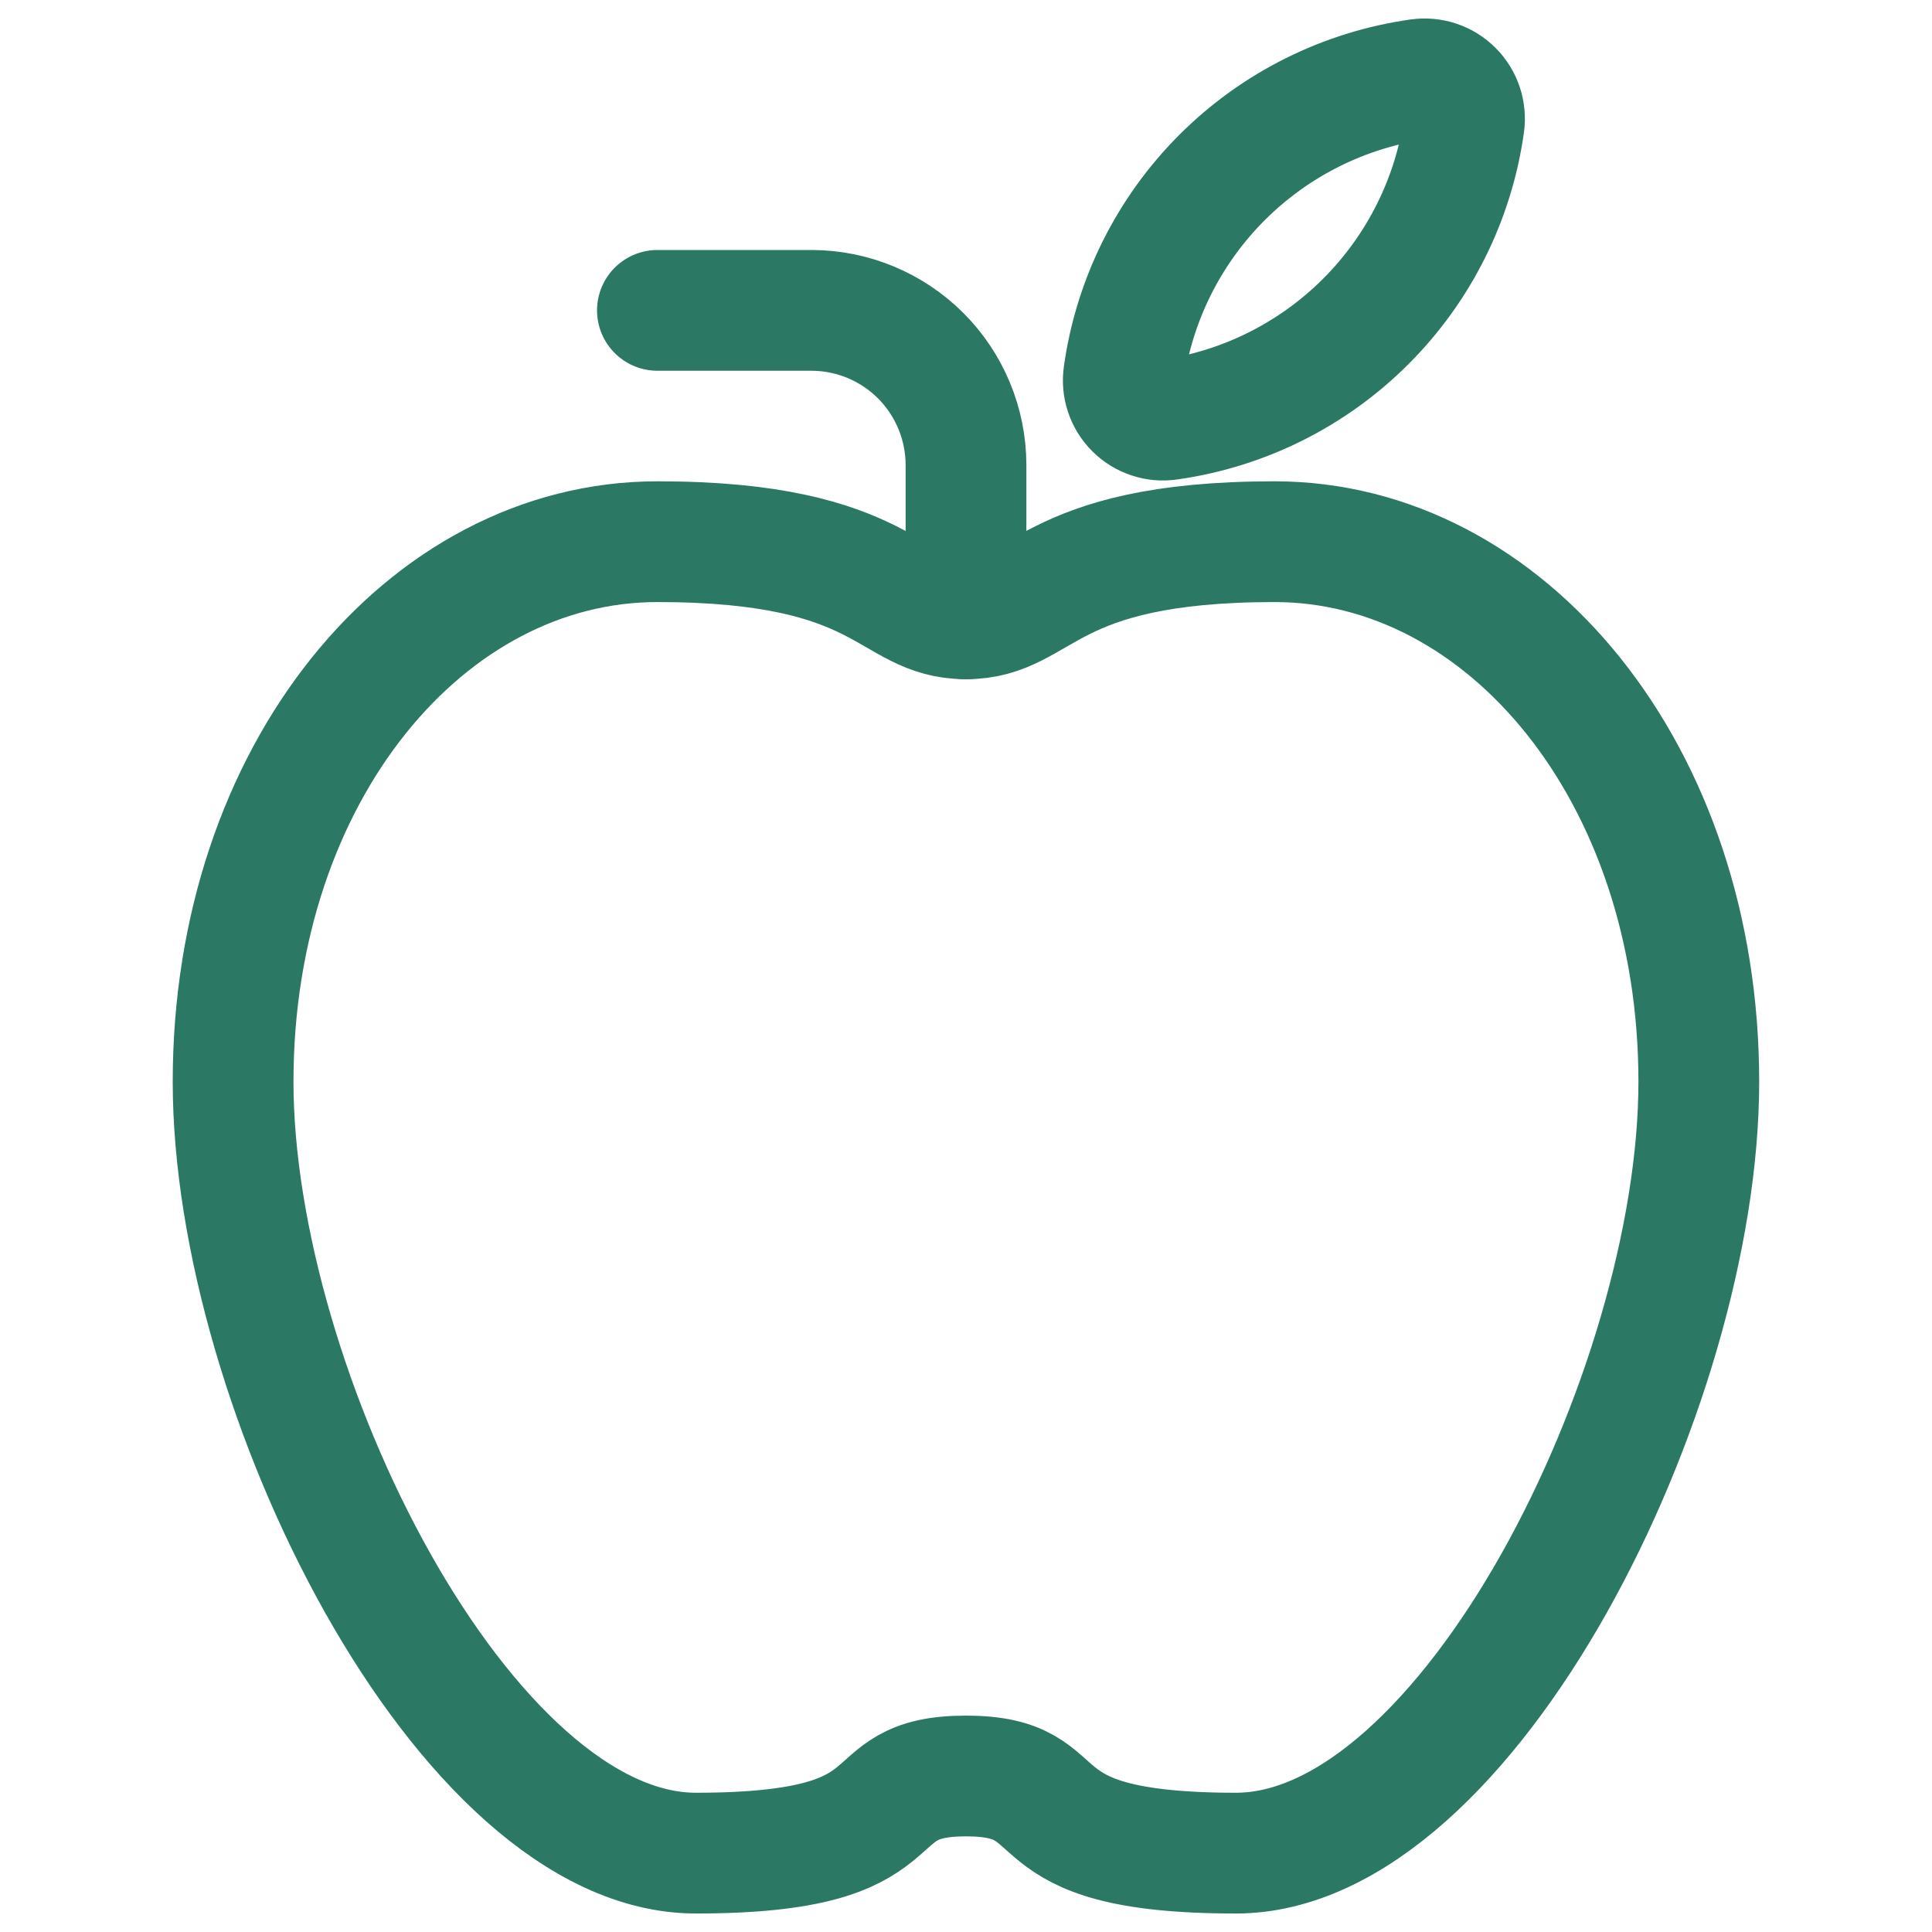 <svg width="40" height="40" viewBox="0 0 40 40" fill="none" xmlns="http://www.w3.org/2000/svg">
<path d="M19.999 36.77C22.395 36.77 20.798 38.367 25.589 38.367C30.381 38.367 35.172 28.784 35.172 22.395C35.172 16.006 31.179 11.215 26.388 11.215C21.596 11.215 21.596 12.812 19.999 12.812C18.402 12.812 18.402 11.215 13.611 11.215C8.819 11.215 4.826 16.006 4.826 22.395C4.826 28.784 9.618 38.367 14.409 38.367C19.201 38.367 17.604 36.77 19.999 36.77Z" stroke="#2B7865" stroke-width="2.5" stroke-linecap="round" stroke-linejoin="round"/>
<path d="M20 12.814V9.62C19.997 8.774 19.66 7.963 19.062 7.364C18.463 6.766 17.652 6.428 16.806 6.426H13.611" stroke="#2B7865" stroke-width="2.5" stroke-linecap="round" stroke-linejoin="round"/>
<path d="M24.197 8.689C25.742 8.472 27.174 7.758 28.277 6.655C29.381 5.552 30.095 4.12 30.313 2.575C30.331 2.449 30.319 2.319 30.279 2.197C30.238 2.076 30.17 1.965 30.079 1.875C29.989 1.784 29.878 1.716 29.756 1.675C29.635 1.635 29.505 1.623 29.378 1.641C27.834 1.859 26.402 2.573 25.299 3.677C24.196 4.78 23.482 6.212 23.265 7.757C23.246 7.883 23.257 8.013 23.298 8.134C23.338 8.256 23.406 8.367 23.497 8.457C23.587 8.548 23.698 8.616 23.82 8.656C23.941 8.697 24.07 8.708 24.197 8.689Z" stroke="#2B7865" stroke-width="2.5" stroke-linecap="round" stroke-linejoin="round"/>
</svg>
